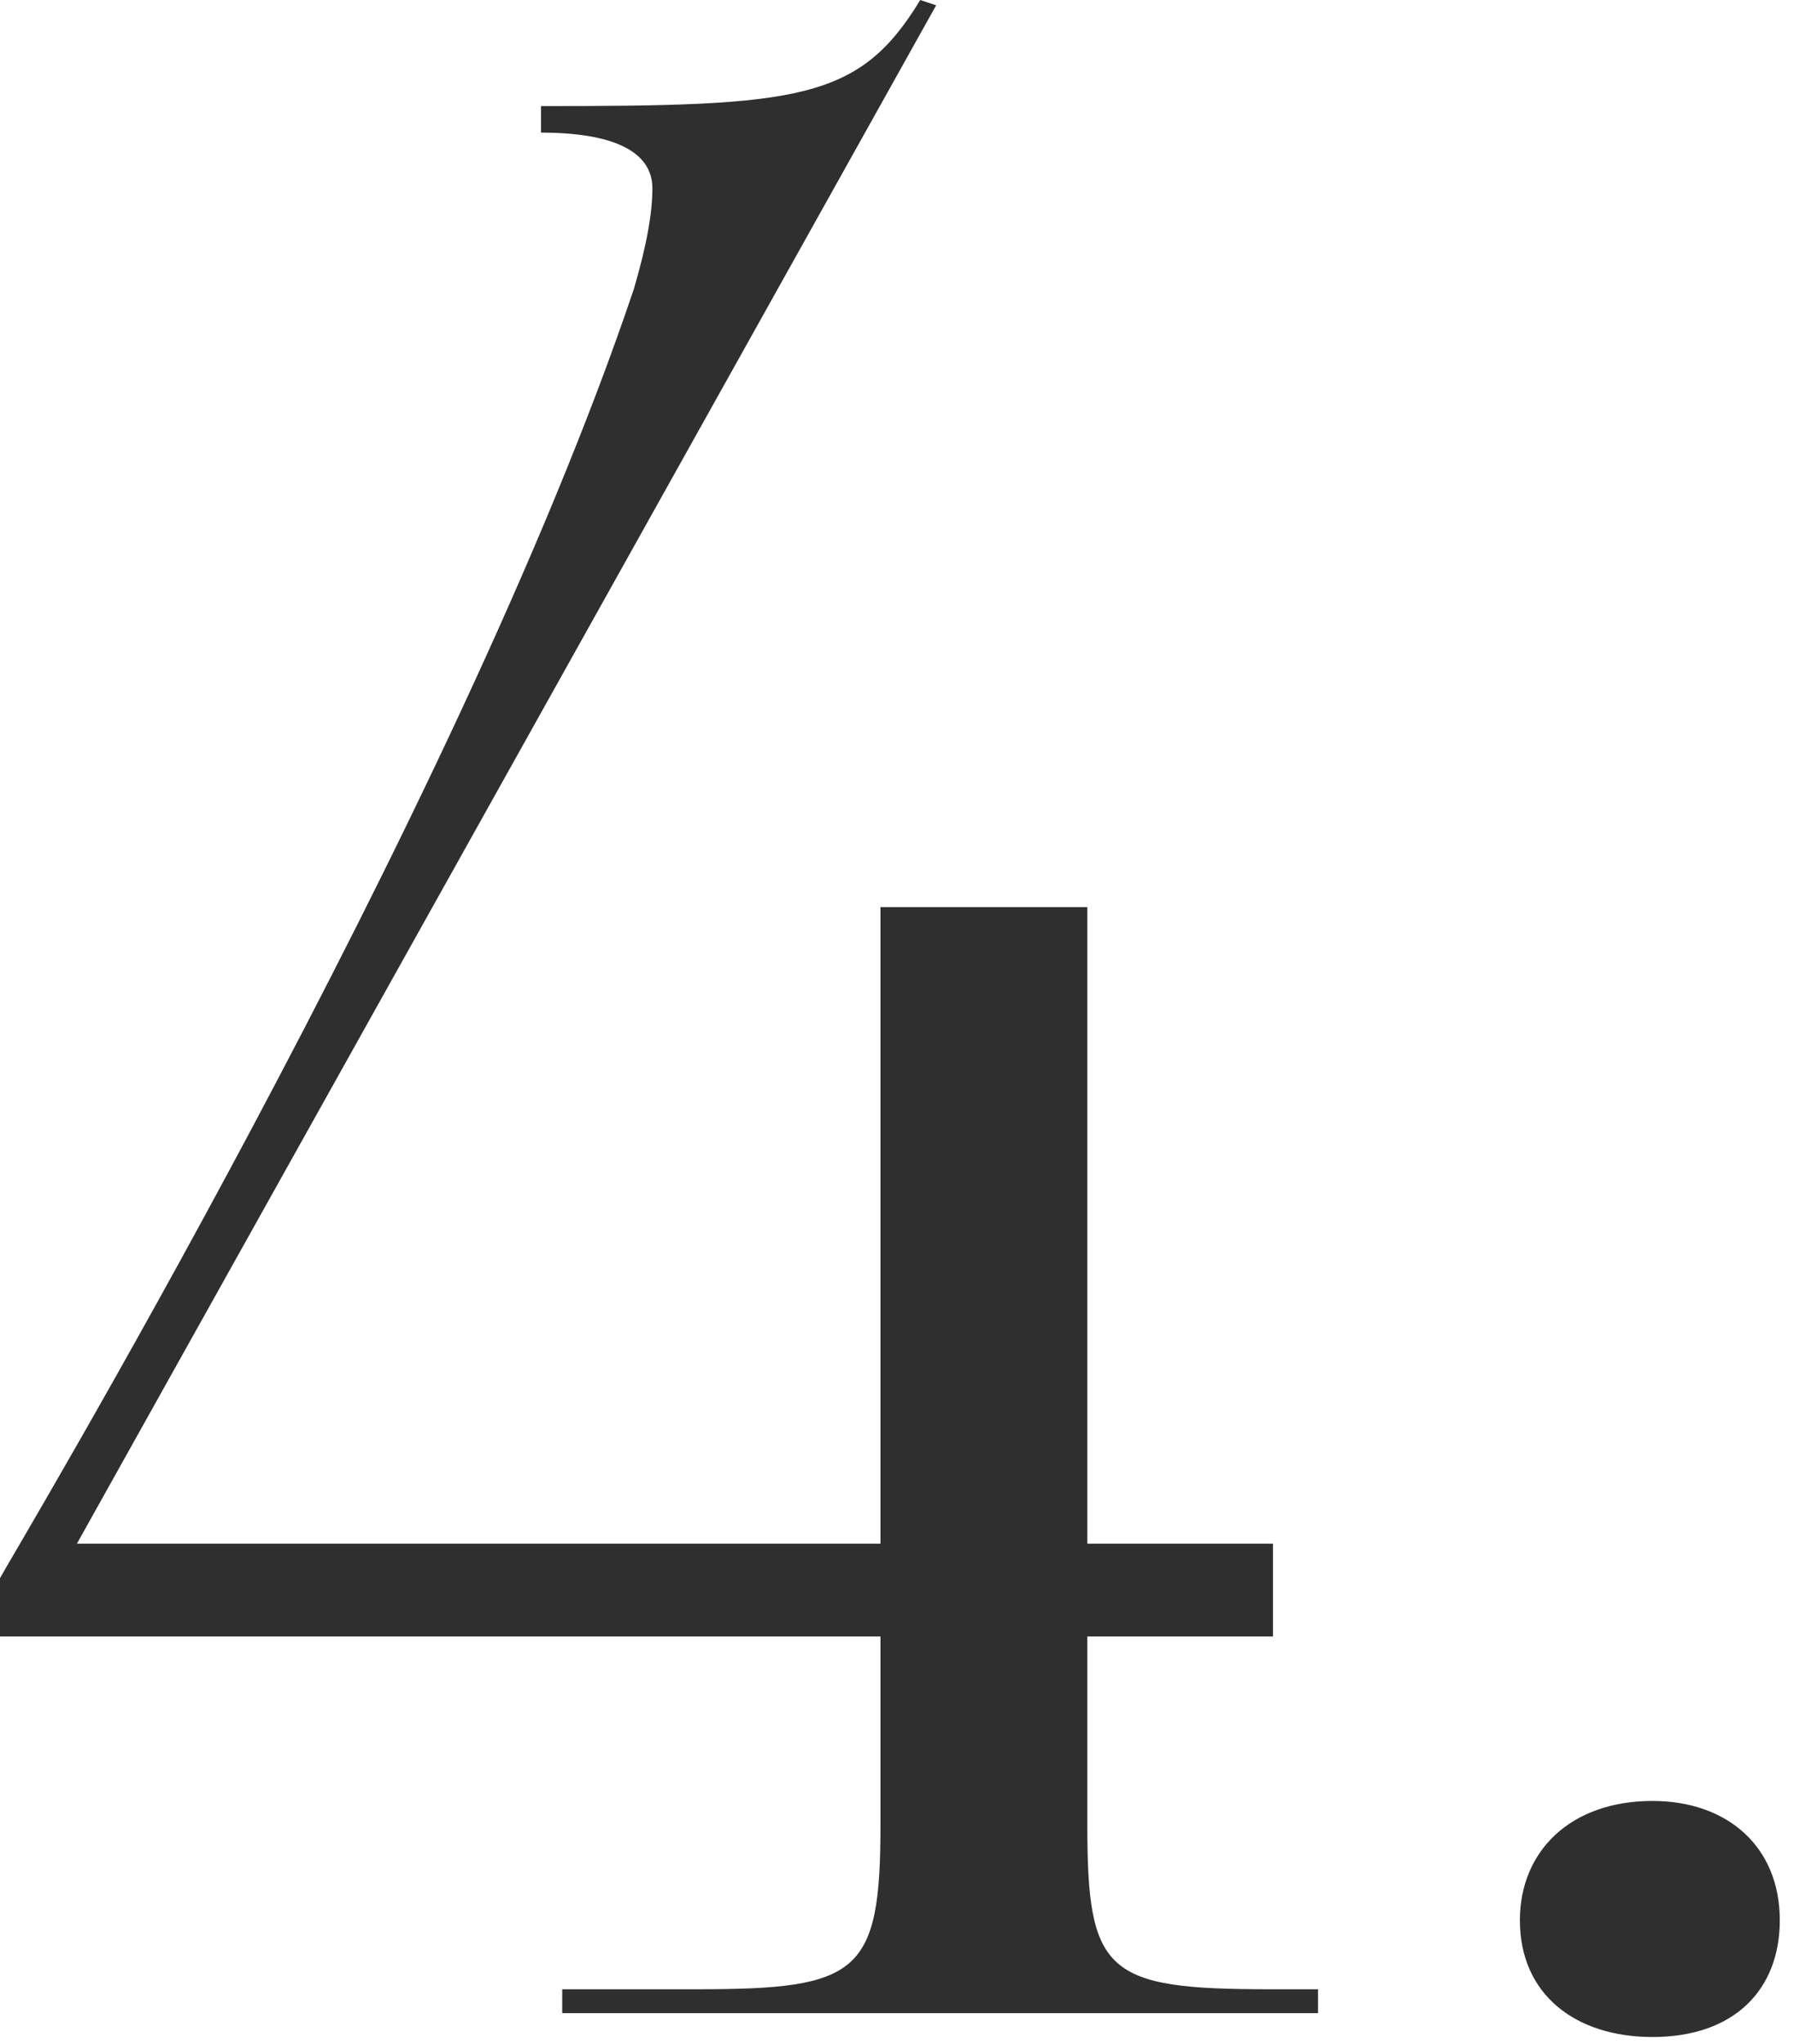 <?xml version="1.0" encoding="UTF-8"?> <svg xmlns="http://www.w3.org/2000/svg" width="115" height="131" viewBox="0 0 115 131" fill="none"> <path d="M4.93 98.94L60.01 0.34L58.99 0C55.08 6.46 51.17 6.8 34.68 6.8V8.5C39.27 8.5 41.82 9.69 41.82 12.07C41.82 13.6 41.48 15.64 40.63 18.53C29.24 52.36 0.51 100.13 0 101.15V104.89H56.44V116.96C56.44 126.48 55.08 127.5 44.71 127.5H36.04V129.03H84.49V127.5H81.43C70.89 127.5 69.7 126.48 69.7 116.96V104.89H81.6V98.94H69.7V58.14H56.44V98.94H4.93Z" fill="#2F2F2F"></path> <path d="M105.929 115.43C100.659 115.43 97.429 118.66 97.429 123.08C97.429 127.84 100.999 130.56 105.929 130.56C111.199 130.56 114.089 127.5 114.089 123.08C114.089 118.32 110.689 115.43 105.929 115.43Z" fill="#2F2F2F"></path> </svg> 